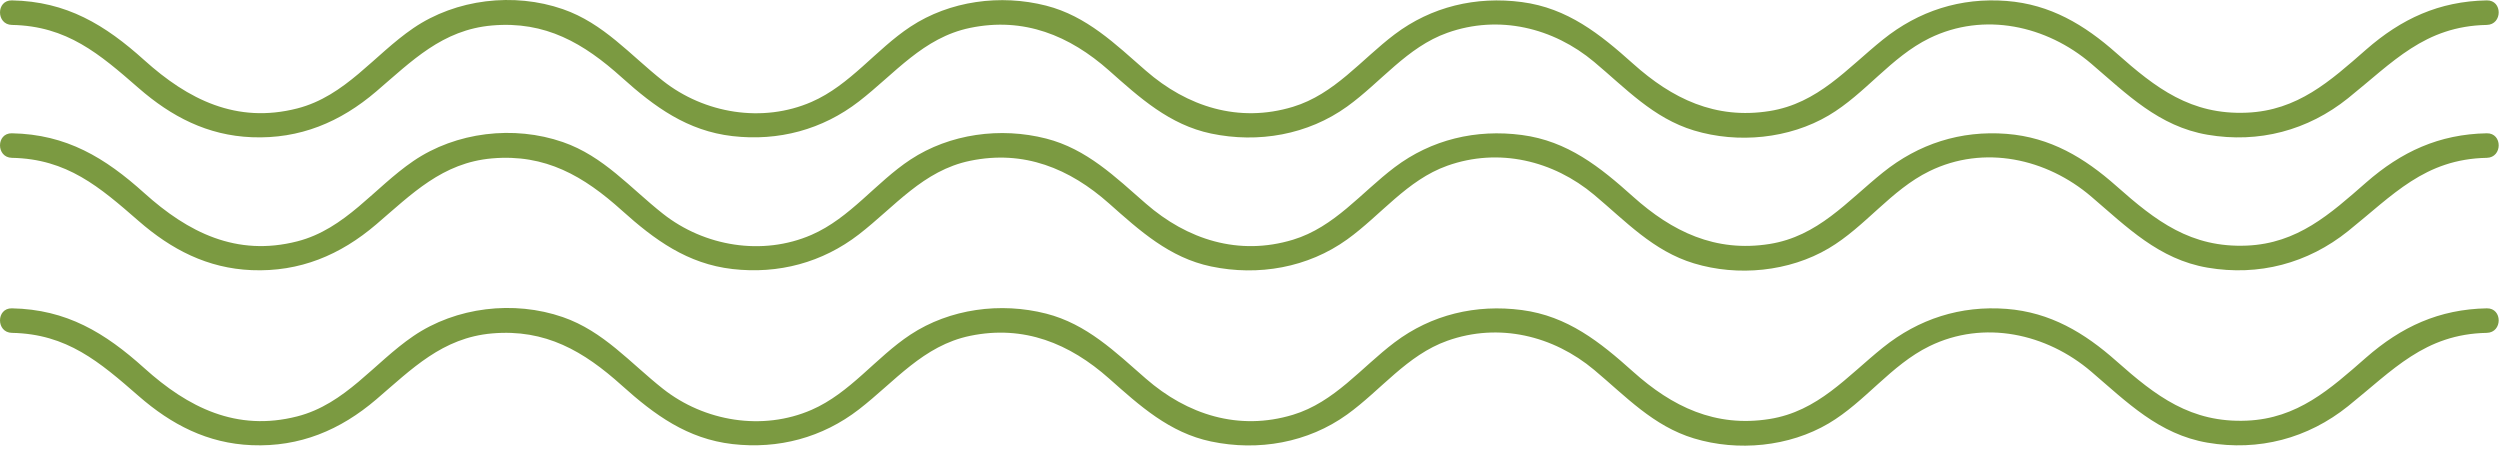 <?xml version="1.0" encoding="utf-8"?>
<svg xmlns="http://www.w3.org/2000/svg" fill="none" height="100%" overflow="visible" preserveAspectRatio="none" style="display: block;" viewBox="0 0 254 46" width="100%">
<g id="Group 2">
<path d="M1.209 33.819C6.813 33.927 10.099 36.762 14.082 40.233C17.412 43.139 21.08 45.05 25.583 45.231C30.458 45.429 34.572 43.701 38.225 40.583C41.855 37.479 44.944 34.316 49.989 33.876C55.426 33.406 59.303 35.677 63.183 39.168C66.508 42.158 69.841 44.59 74.421 45.118C79.093 45.655 83.558 44.461 87.265 41.596C90.922 38.77 93.795 35.106 98.565 34.121C104.036 32.992 108.67 34.899 112.68 38.455C115.796 41.22 118.819 43.969 123.043 44.855C127.845 45.863 132.881 44.985 136.869 42.113C140.297 39.647 142.956 36.078 147.048 34.622C152.284 32.758 157.811 34.099 161.968 37.581C165.178 40.268 167.967 43.292 172.108 44.542C176.57 45.892 181.775 45.394 185.797 43.017C189.52 40.813 192.115 37.088 196.027 35.174C201.57 32.463 207.94 33.887 212.465 37.752C216.103 40.862 219.348 44.133 224.283 44.976C229.49 45.865 234.473 44.547 238.564 41.267C243.121 37.612 246.34 33.939 252.659 33.819C254.267 33.79 254.274 31.296 252.659 31.327C247.809 31.419 243.979 33.194 240.384 36.339C236.722 39.547 233.429 42.52 228.28 42.738C222.598 42.979 219.04 40.244 215.032 36.692C211.775 33.802 208.309 31.73 203.871 31.383C199.197 31.023 194.941 32.393 191.31 35.308C187.637 38.255 184.709 41.791 179.78 42.572C174.281 43.446 169.892 41.323 165.92 37.761C162.553 34.744 159.268 32.112 154.619 31.5C149.963 30.887 145.437 31.957 141.694 34.782C138.302 37.342 135.585 40.86 131.368 42.14C125.845 43.816 120.616 42.126 116.421 38.469C113.315 35.761 110.413 32.915 106.287 31.863C101.663 30.682 96.505 31.363 92.506 33.995C88.984 36.316 86.388 39.929 82.454 41.641C77.465 43.813 71.558 42.817 67.358 39.502C64.023 36.87 61.325 33.653 57.184 32.218C52.216 30.497 46.34 31.185 41.995 34.146C38 36.872 35.093 41.056 30.194 42.306C24.031 43.883 19.107 41.406 14.665 37.405C10.666 33.804 6.766 31.433 1.209 31.327C-0.403 31.296 -0.403 33.79 1.209 33.819Z" fill="#7B9A41" id="Vector"/>
<path d="M1.209 2.533C6.813 2.637 10.099 5.476 14.082 8.946C17.412 11.85 21.08 13.762 25.583 13.942C30.458 14.14 34.572 12.415 38.225 9.293C41.855 6.189 44.944 3.026 49.989 2.589C55.426 2.117 59.303 4.387 63.183 7.878C66.508 10.87 69.841 13.301 74.421 13.829C79.093 14.367 83.558 13.173 87.265 10.307C90.922 7.482 93.795 3.816 98.565 2.833C104.036 1.703 108.67 3.611 112.68 7.165C115.796 9.931 118.819 12.68 123.043 13.568C127.845 14.574 132.881 13.695 136.869 10.824C140.297 8.357 142.956 4.789 147.048 3.334C152.284 1.469 157.811 2.81 161.968 6.292C165.178 8.978 167.967 12.003 172.108 13.256C176.57 14.603 181.775 14.104 185.797 11.727C189.52 9.524 192.115 5.8 196.027 3.885C201.57 1.173 207.94 2.598 212.465 6.465C216.103 9.572 219.348 12.847 224.283 13.69C229.49 14.578 234.473 13.258 238.564 9.977C243.121 6.323 246.34 2.652 252.659 2.533C254.267 2.5 254.274 0.007 252.659 0.039C247.809 0.129 243.979 1.904 240.384 5.05C236.722 8.258 233.429 11.231 228.28 11.448C222.598 11.69 219.04 8.958 215.032 5.403C211.775 2.515 208.309 0.441 203.871 0.097C199.197 -0.267 194.941 1.103 191.31 4.018C187.637 6.967 184.709 10.503 179.78 11.283C174.281 12.158 169.892 10.033 165.92 6.472C162.553 3.456 159.268 0.822 154.619 0.21C149.963 -0.402 145.437 0.667 141.694 3.492C138.302 6.054 135.585 9.571 131.368 10.851C125.845 12.529 120.616 10.838 116.421 7.183C113.315 4.475 110.413 1.627 106.287 0.574C101.663 -0.607 96.505 0.073 92.506 2.709C88.984 5.03 86.388 8.64 82.454 10.354C77.465 12.527 71.558 11.529 67.358 8.215C64.023 5.584 61.325 2.363 57.184 0.929C52.216 -0.793 46.34 -0.105 41.995 2.859C38 5.586 35.093 9.767 30.194 11.018C24.031 12.594 19.107 10.116 14.665 6.117C10.666 2.515 6.766 0.144 1.209 0.039C-0.403 0.007 -0.403 2.5 1.209 2.533Z" fill="#7B9A41" id="Vector_2"/>
<path d="M1.209 16.036C6.813 16.142 10.099 18.98 14.082 22.449C17.412 25.353 21.08 27.265 25.583 27.447C30.458 27.643 34.572 25.918 38.225 22.798C41.855 19.696 44.944 16.531 49.989 16.093C55.426 15.622 59.303 17.892 63.183 21.383C66.508 24.374 69.841 26.808 74.421 27.334C79.093 27.87 83.558 26.678 87.265 23.814C90.922 20.985 93.795 17.321 98.565 16.337C104.036 15.208 108.67 17.114 112.68 20.672C115.796 23.436 118.819 26.187 123.043 27.071C127.845 28.077 132.881 27.198 136.869 24.329C140.297 21.864 142.956 18.294 147.048 16.837C152.284 14.975 157.811 16.313 161.968 19.795C165.178 22.485 167.967 25.508 172.108 26.759C176.57 28.11 181.775 27.609 185.797 25.231C189.52 23.029 192.115 19.305 196.027 17.392C201.57 14.678 207.94 16.104 212.465 19.968C216.103 23.076 219.348 26.351 224.283 27.193C229.49 28.082 234.473 26.761 238.564 23.481C243.121 19.828 246.34 16.157 252.659 16.036C254.267 16.005 254.274 13.512 252.659 13.542C247.809 13.634 243.979 15.409 240.384 18.555C236.722 21.761 233.429 24.735 228.28 24.953C222.598 25.193 219.04 22.462 215.032 18.908C211.775 16.02 208.309 13.946 203.871 13.6C199.197 13.236 194.941 14.606 191.31 17.521C187.637 20.472 184.709 24.006 179.78 24.79C174.281 25.661 169.892 23.536 165.92 19.979C162.553 16.959 159.268 14.327 154.619 13.715C149.963 13.101 145.437 14.171 141.694 16.997C138.302 19.559 135.585 23.074 131.368 24.356C125.845 26.032 120.616 24.343 116.421 20.686C113.315 17.979 110.413 15.132 106.287 14.077C101.663 12.896 96.505 13.58 92.506 16.212C88.984 18.533 86.388 22.143 82.454 23.859C77.465 26.03 71.558 25.034 67.358 21.718C64.023 19.088 61.325 15.867 57.184 14.434C52.216 12.712 46.34 13.398 41.995 16.362C38 19.089 35.093 23.272 30.194 24.523C24.031 26.097 19.107 23.619 14.665 19.62C10.666 16.02 6.766 13.649 1.209 13.542C-0.403 13.512 -0.403 16.005 1.209 16.036Z" fill="#7B9A41" id="Vector_3"/>
</g>
</svg>